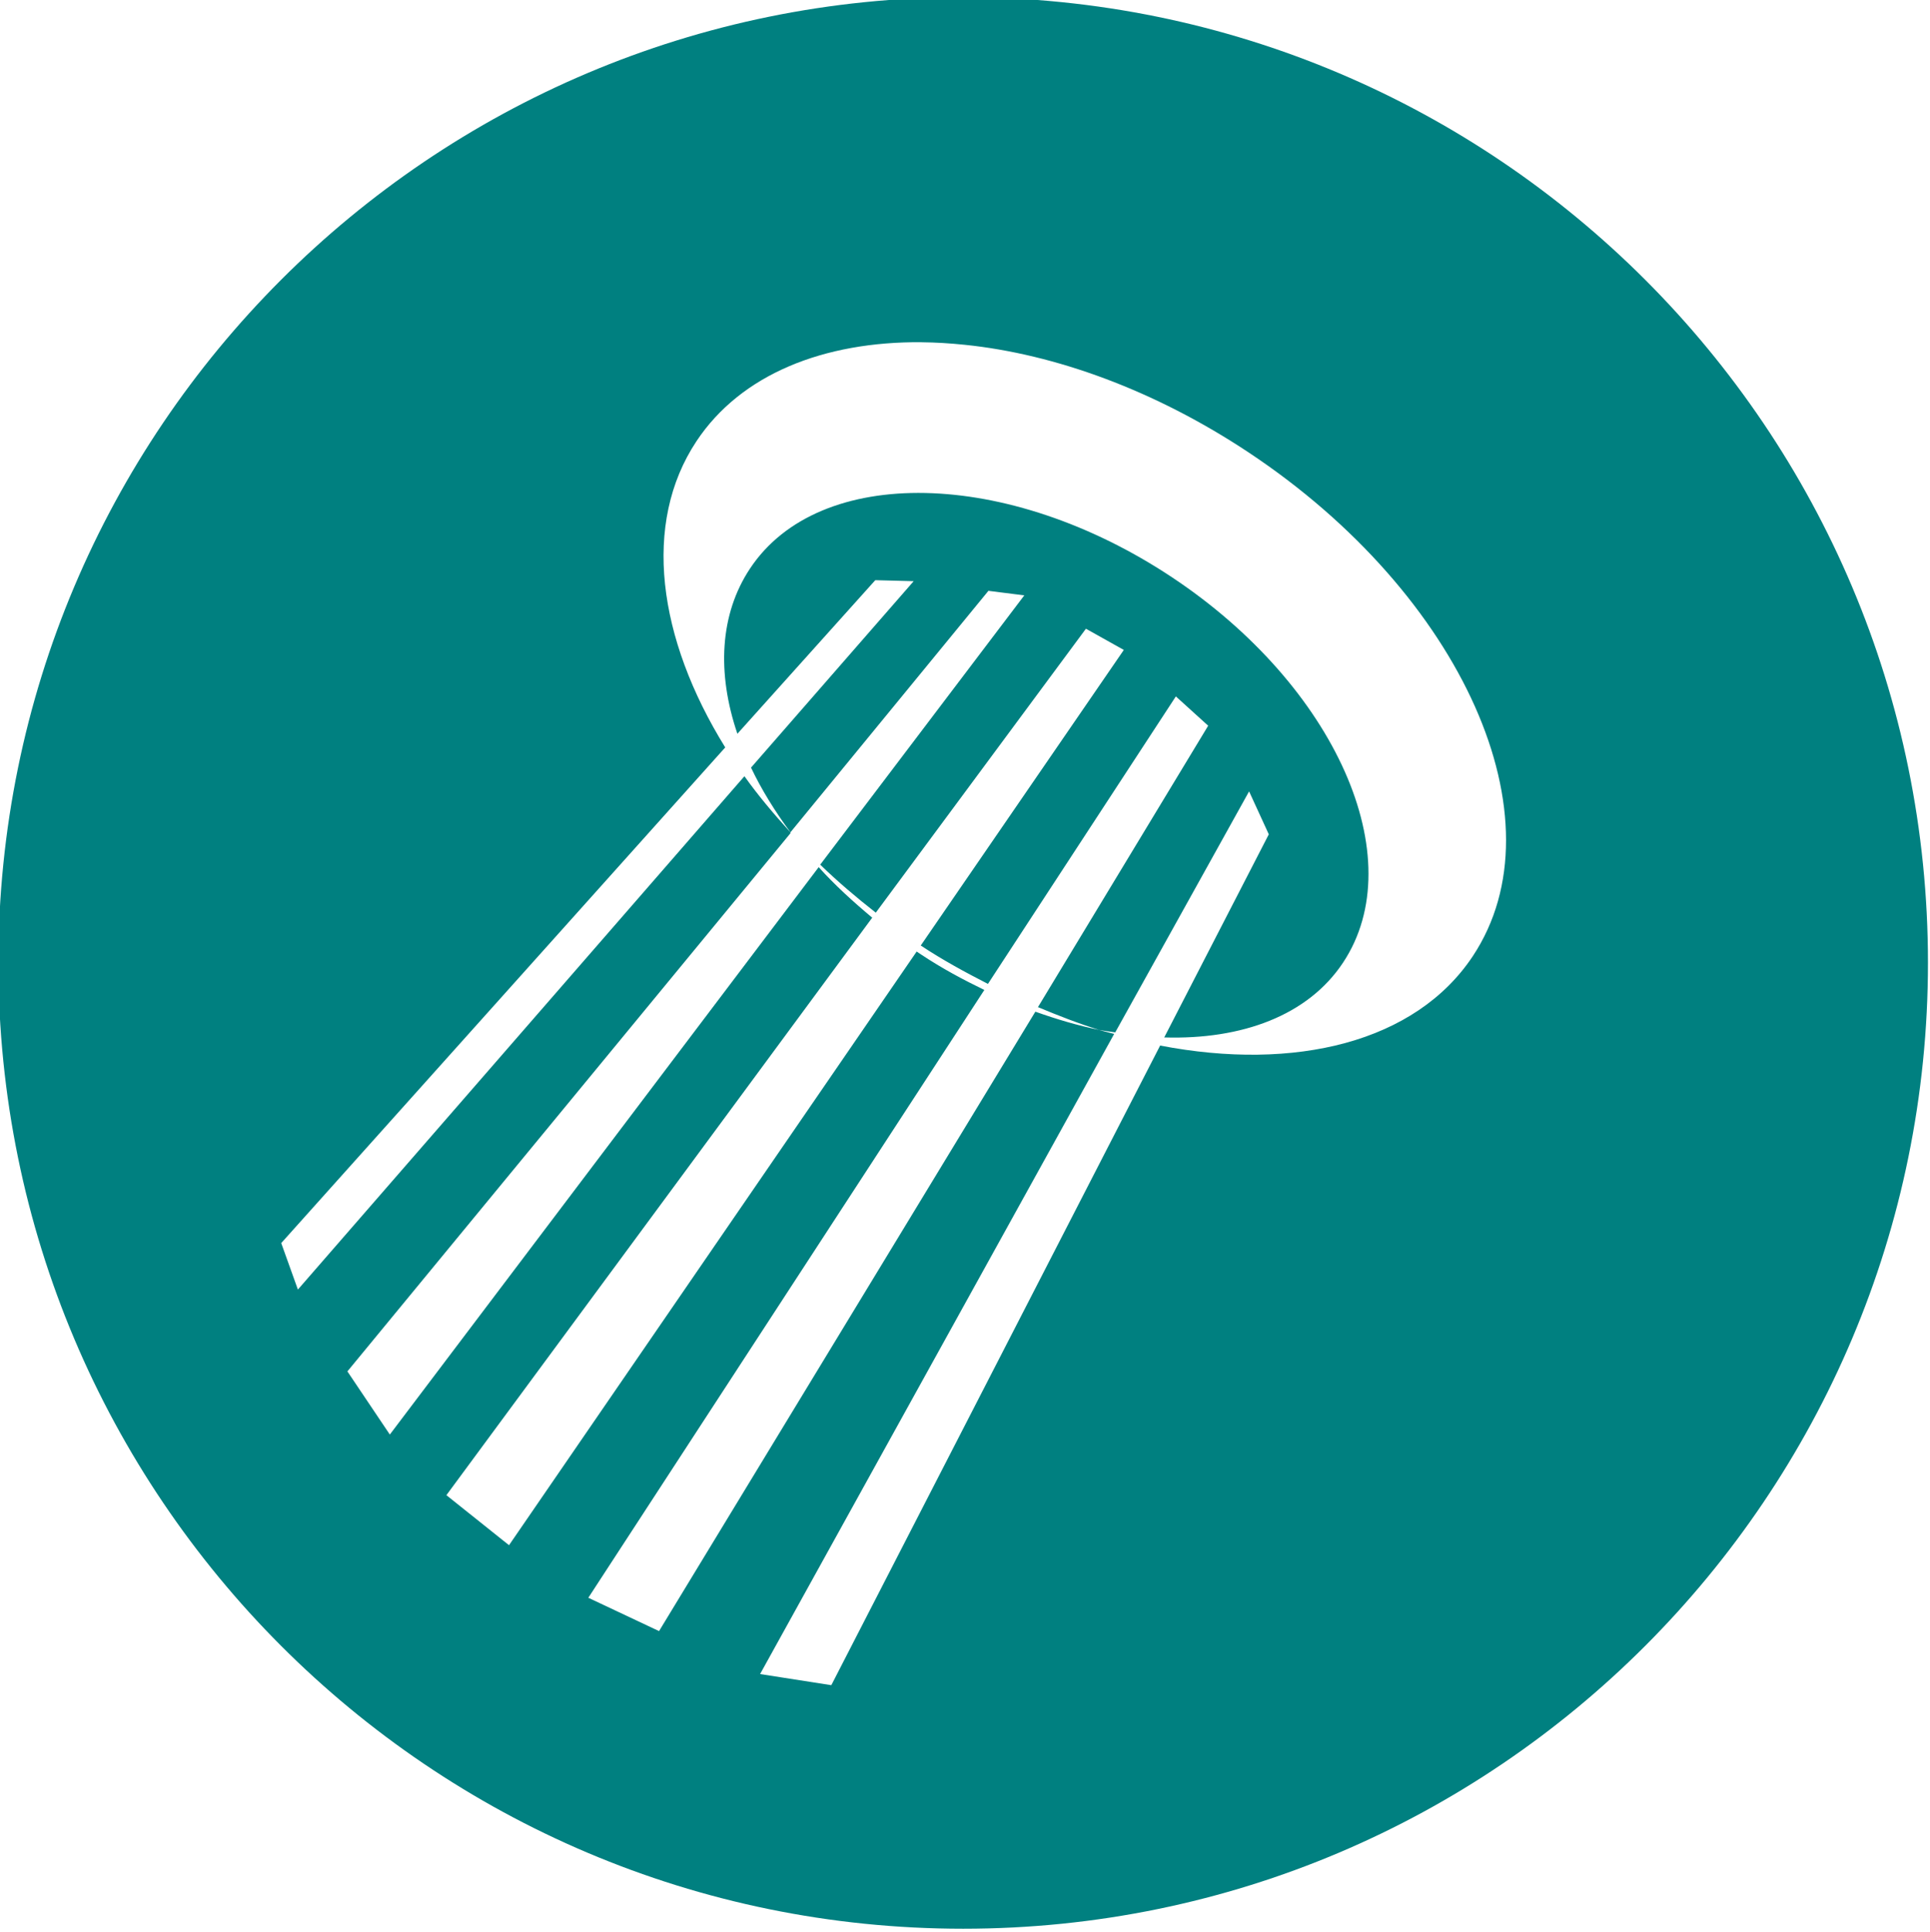 <?xml version="1.0" encoding="UTF-8" standalone="no"?>
<svg viewBox="0 0 213.25 213.417" xmlns="http://www.w3.org/2000/svg">
<path d="m521.906,802.656c-32.961,0-59.688,26.731-59.688,59.719s26.727,59.75 59.688,59.75 59.688-26.762 59.688-59.75-26.727-59.719-59.688-59.719zm-2.562,21.344c.865.007 1.758.064 2.656.156 5.592.573 11.765,2.811 17.562,6.656 13.251,8.79 19.468,22.724 13.875,31.156-3.541,5.337-11.009,7.139-19.344,5.531l-20.344,39.562-4.406-.688 21.906-39.594c-.315-.088-.621-.152-.938-.25-1.297-.265-2.61-.653-3.938-1.125l-23.281,38.312-4.375-2.062 24.5-37.594c-1.313-.635-2.62-1.334-3.906-2.188-.093-.063-.189-.124-.281-.188l-25.219,36.719-3.875-3.094 26.344-35.719c-1.206-1.008-2.324-2.028-3.312-3.125l-26.531,35.094-2.625-3.906 27.406-33.281c-.009-.009.009-.062 0-.062-1.034-1.138-2.001-2.285-2.844-3.469l-27.625,31.75-1.031-2.875 27.469-30.656c-4.182-6.75-5.155-13.851-1.781-18.938 2.753-4.15 7.884-6.176 13.938-6.125zm-8.125,30.312 12.25-14.938 2.219.281-12.625,16.656c1.074,1.041 2.209,2.006 3.438,2.969l13-17.562 2.344,1.312-12.562,18.281c1.365.906 2.758,1.658 4.156,2.375l11.625-17.781 2,1.812-10.531,17.406c1.271.529 2.523,1.019 3.781,1.406 .34.068.664.102 1,.156l8.281-14.906 1.219,2.656-6.469,12.562c4.813.145 8.895-1.357 11.062-4.625 4.278-6.449-.461-17.122-10.594-23.844s-21.816-6.98-26.094-.531c-1.877,2.83-2.057,6.455-.781,10.219l8.531-9.5 2.375.062-10.062,11.531c.633,1.334 1.473,2.697 2.438,4z" fill="#008080" transform="matrix(1.786,0,0,1.786,-825.702,-1433.855)"/>
</svg>
